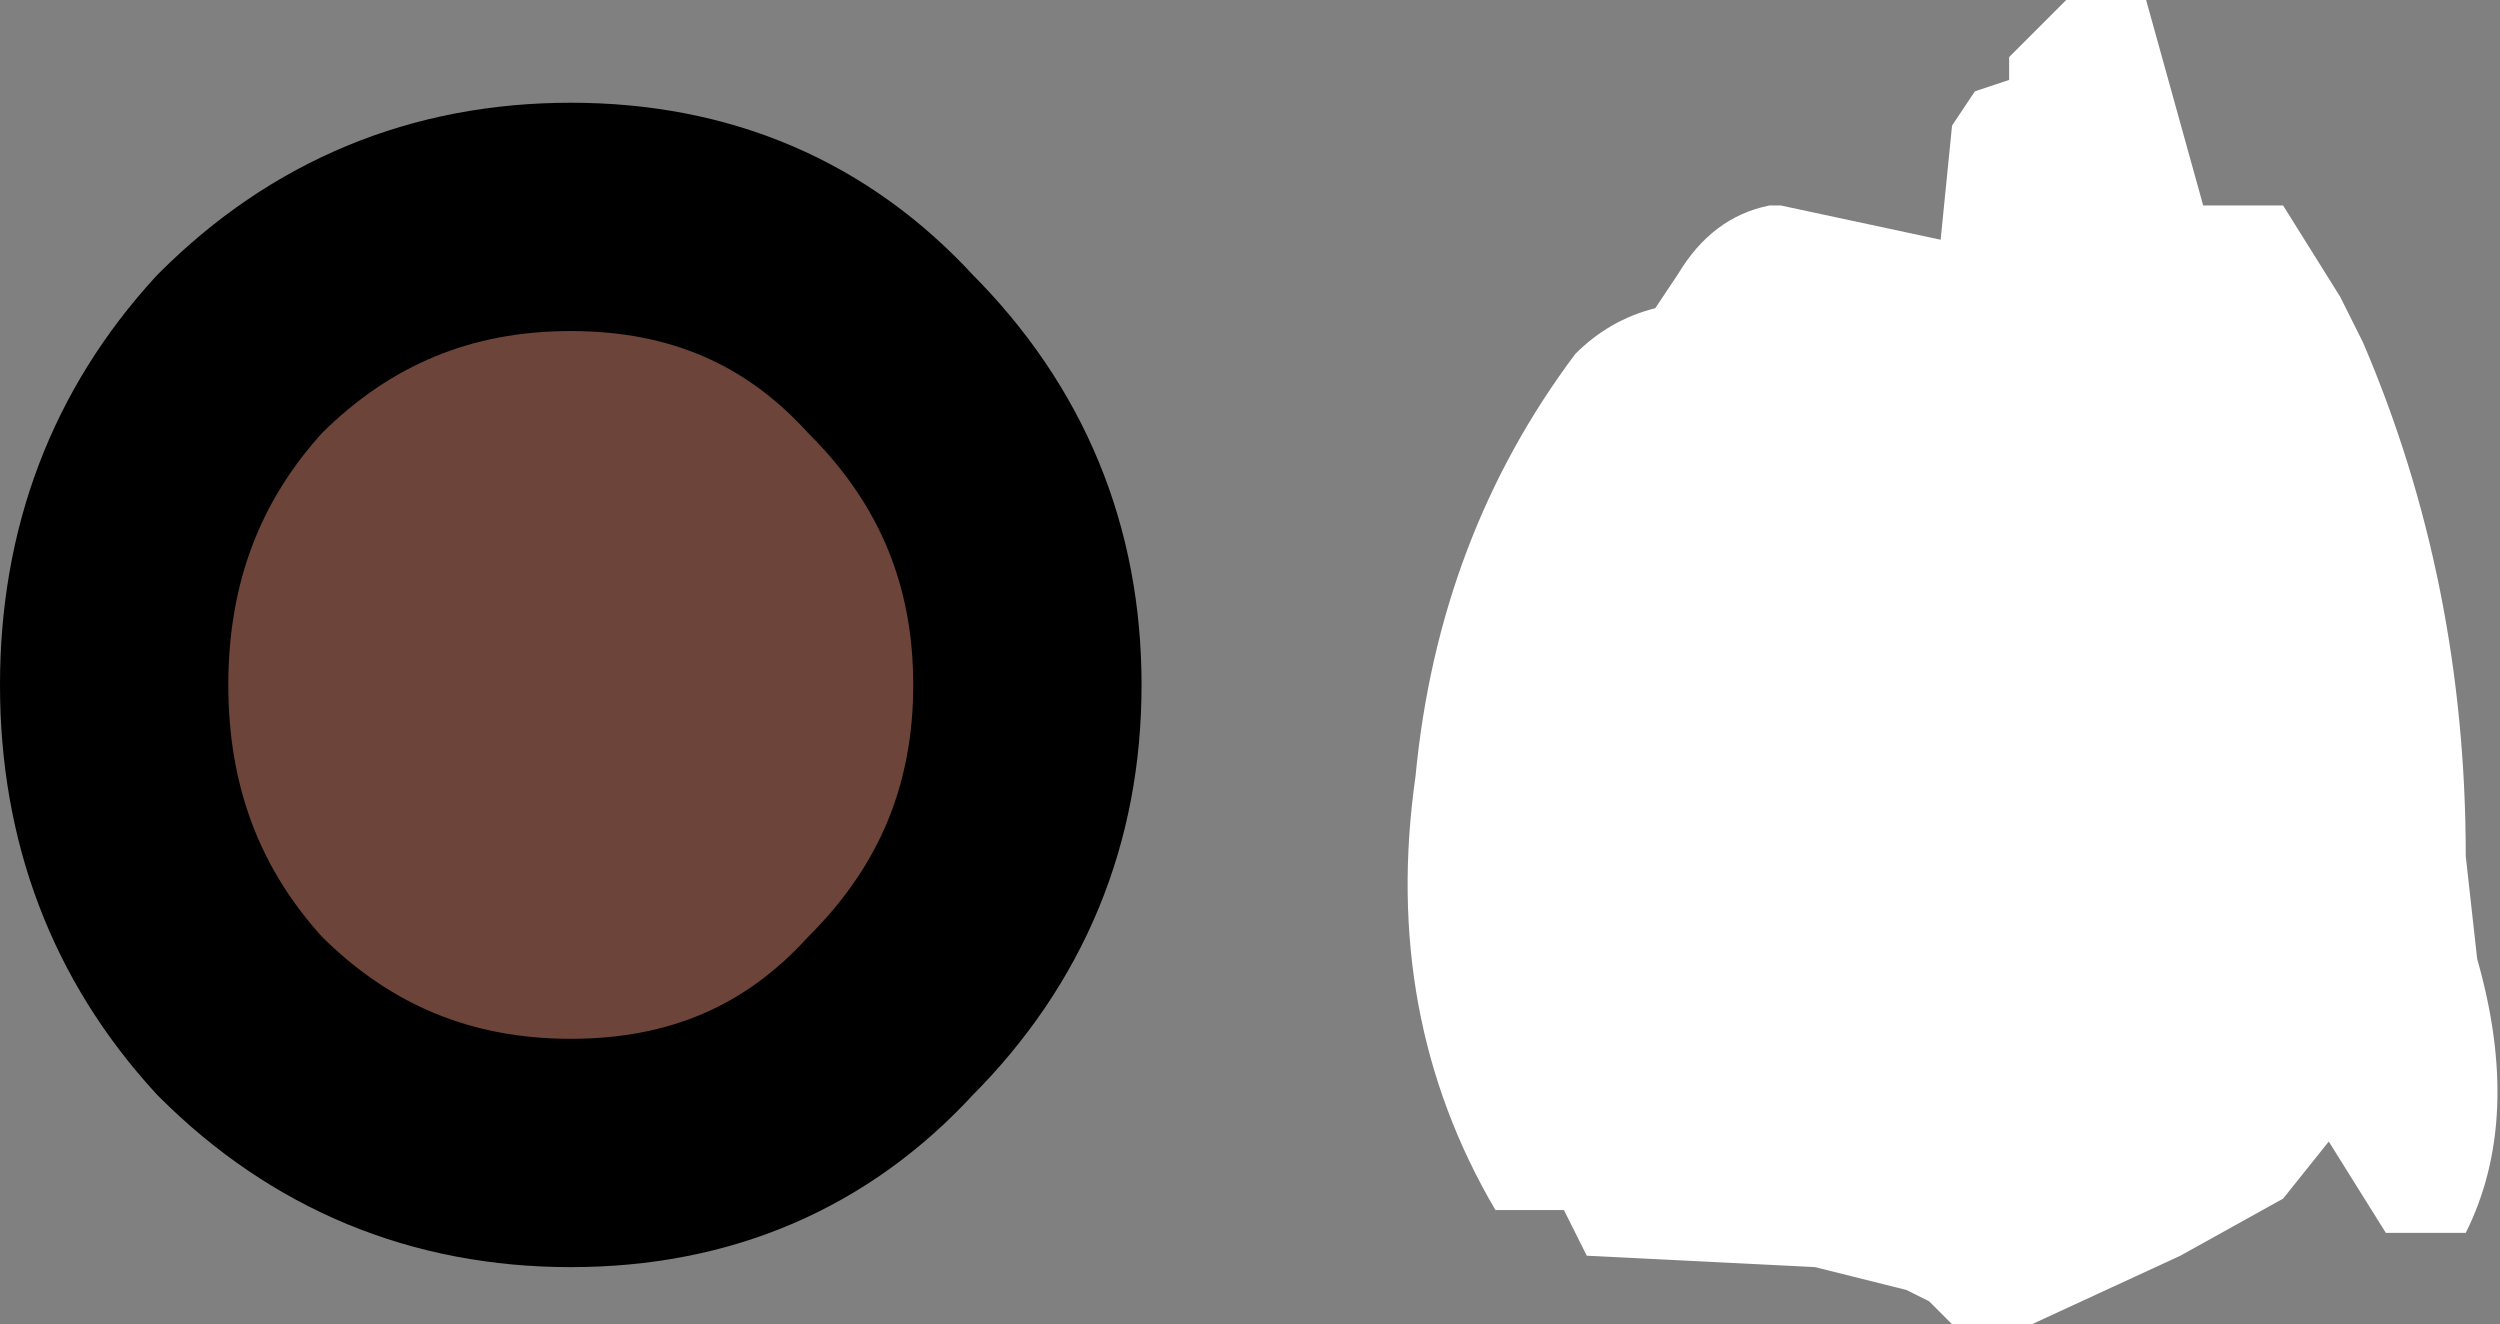 <?xml version="1.0" encoding="UTF-8" standalone="no"?>
<svg xmlns:xlink="http://www.w3.org/1999/xlink" height="5.8px" width="10.95px" xmlns="http://www.w3.org/2000/svg">
  <rect width="100%" height="100%" fill="#808080" stroke="none"/>
  <g transform="matrix(1.0, 0.0, 0.0, 1.0, -220.4, -77.95)">
    <path d="M221.45 79.5 Q222.05 78.9 222.9 78.9 223.75 78.9 224.3 79.5 224.9 80.1 224.9 80.95 224.9 81.8 224.3 82.4 223.75 83.0 222.9 83.0 222.05 83.0 221.45 82.4 220.9 81.8 220.9 80.95 220.9 80.1 221.45 79.5" fill="#6c4439" fill-rule="evenodd" stroke="none"/>
    <path d="M230.05 78.85 L230.1 78.85 230.4 78.85 230.65 79.25 230.75 79.45 Q231.2 80.5 231.2 81.7 L231.25 82.15 Q231.45 82.85 231.2 83.35 L230.85 83.35 230.6 82.95 230.4 83.2 229.95 83.45 229.3 83.75 229.2 83.75 228.95 83.75 228.85 83.65 228.75 83.6 228.35 83.5 227.35 83.45 227.25 83.25 227.2 83.25 226.95 83.25 Q226.45 82.4 226.6 81.35 226.7 80.3 227.3 79.5 227.45 79.35 227.65 79.3 L227.75 79.15 Q227.9 78.9 228.15 78.85 L228.2 78.85 228.9 79.0 228.95 78.5 229.05 78.35 229.2 78.3 229.2 78.2 229.4 78.0 229.45 77.95 229.5 77.95 229.8 77.95 230.05 78.85" fill="#ffffff" fill-rule="evenodd" stroke="none"/>
    <path d="M221.45 79.5 Q222.05 78.9 222.9 78.9 223.75 78.9 224.3 79.5 224.9 80.1 224.9 80.95 224.9 81.8 224.3 82.4 223.75 83.0 222.9 83.0 222.05 83.0 221.45 82.4 220.9 81.8 220.9 80.95 220.9 80.1 221.45 79.5 Z" fill="none" stroke="#000000" stroke-linecap="round" stroke-linejoin="round" stroke-width="1.0"/>
  </g>
</svg>
